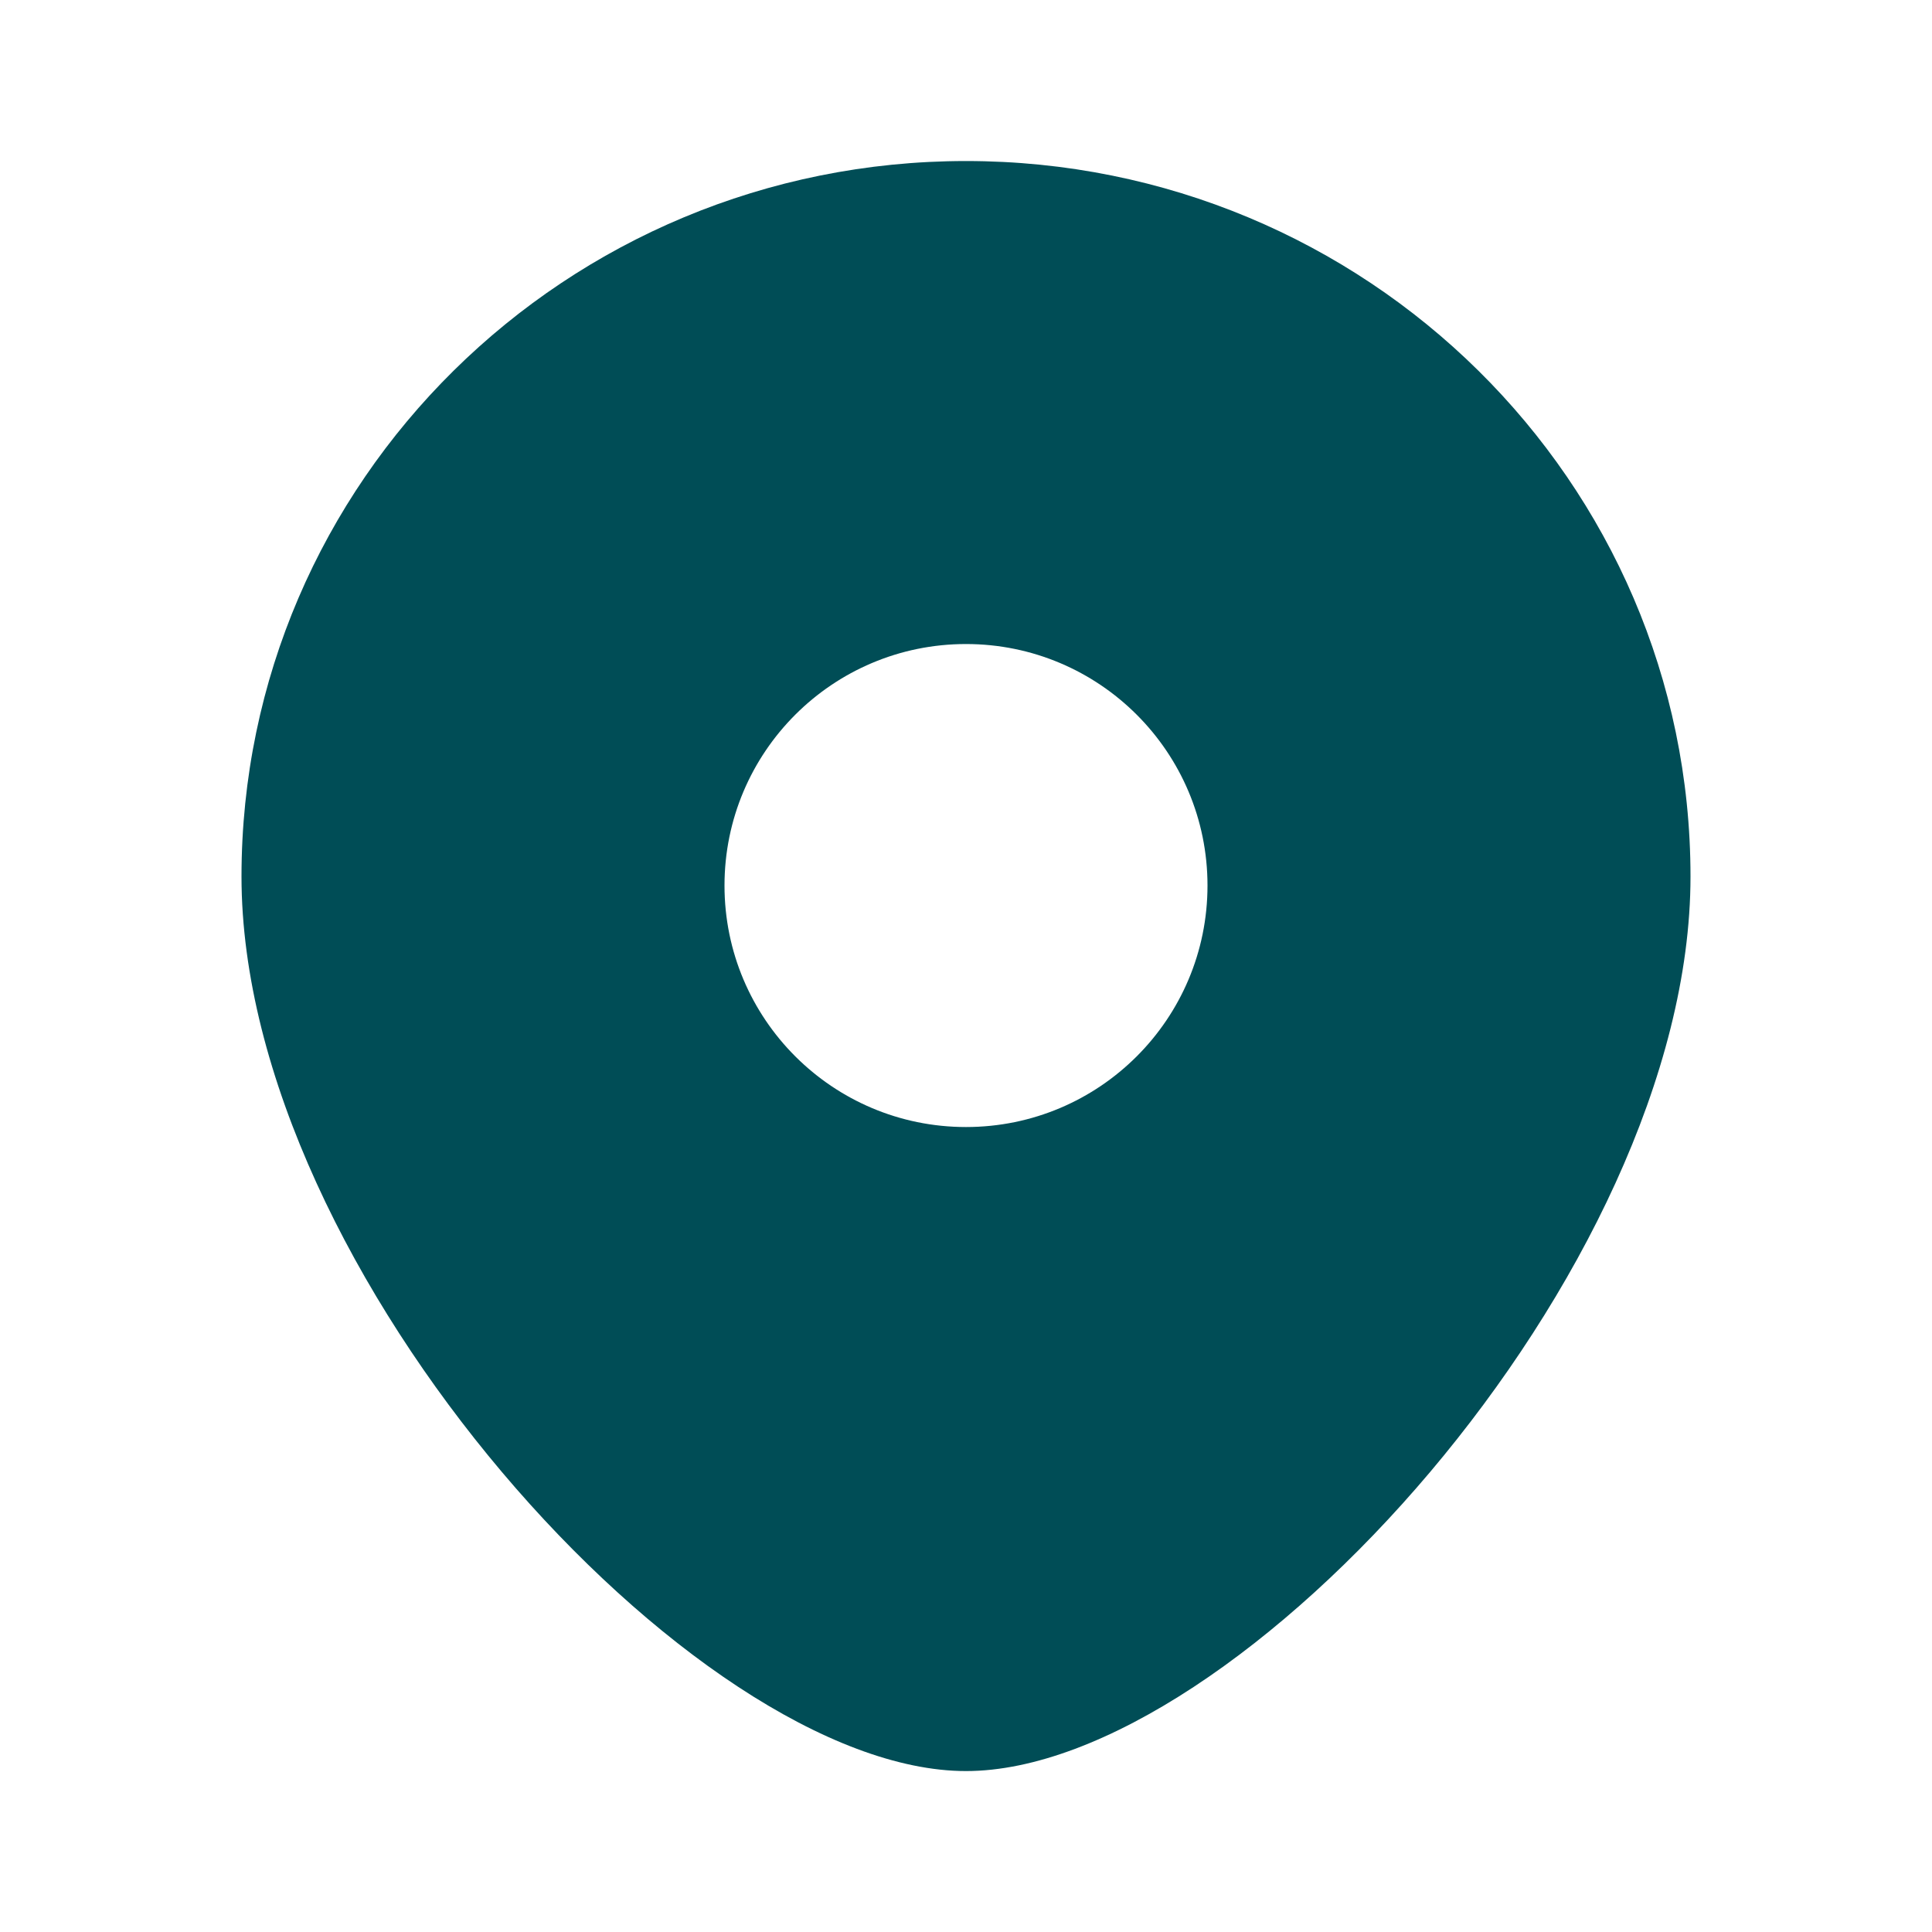<svg width="20" height="20" viewBox="0 0 20 20" fill="none" xmlns="http://www.w3.org/2000/svg">
<path fill-rule="evenodd" clip-rule="evenodd" d="M10 18.334C12.812 18.334 17.5 13.165 17.5 9.074C17.5 4.983 14.142 1.667 10 1.667C5.858 1.667 2.5 4.983 2.5 9.074C2.5 13.165 7.188 18.334 10 18.334ZM10 11.667C11.381 11.667 12.5 10.548 12.5 9.167C12.5 7.786 11.381 6.667 10 6.667C8.619 6.667 7.5 7.786 7.5 9.167C7.5 10.548 8.619 11.667 10 11.667Z" fill="#004D56"/>
</svg>
